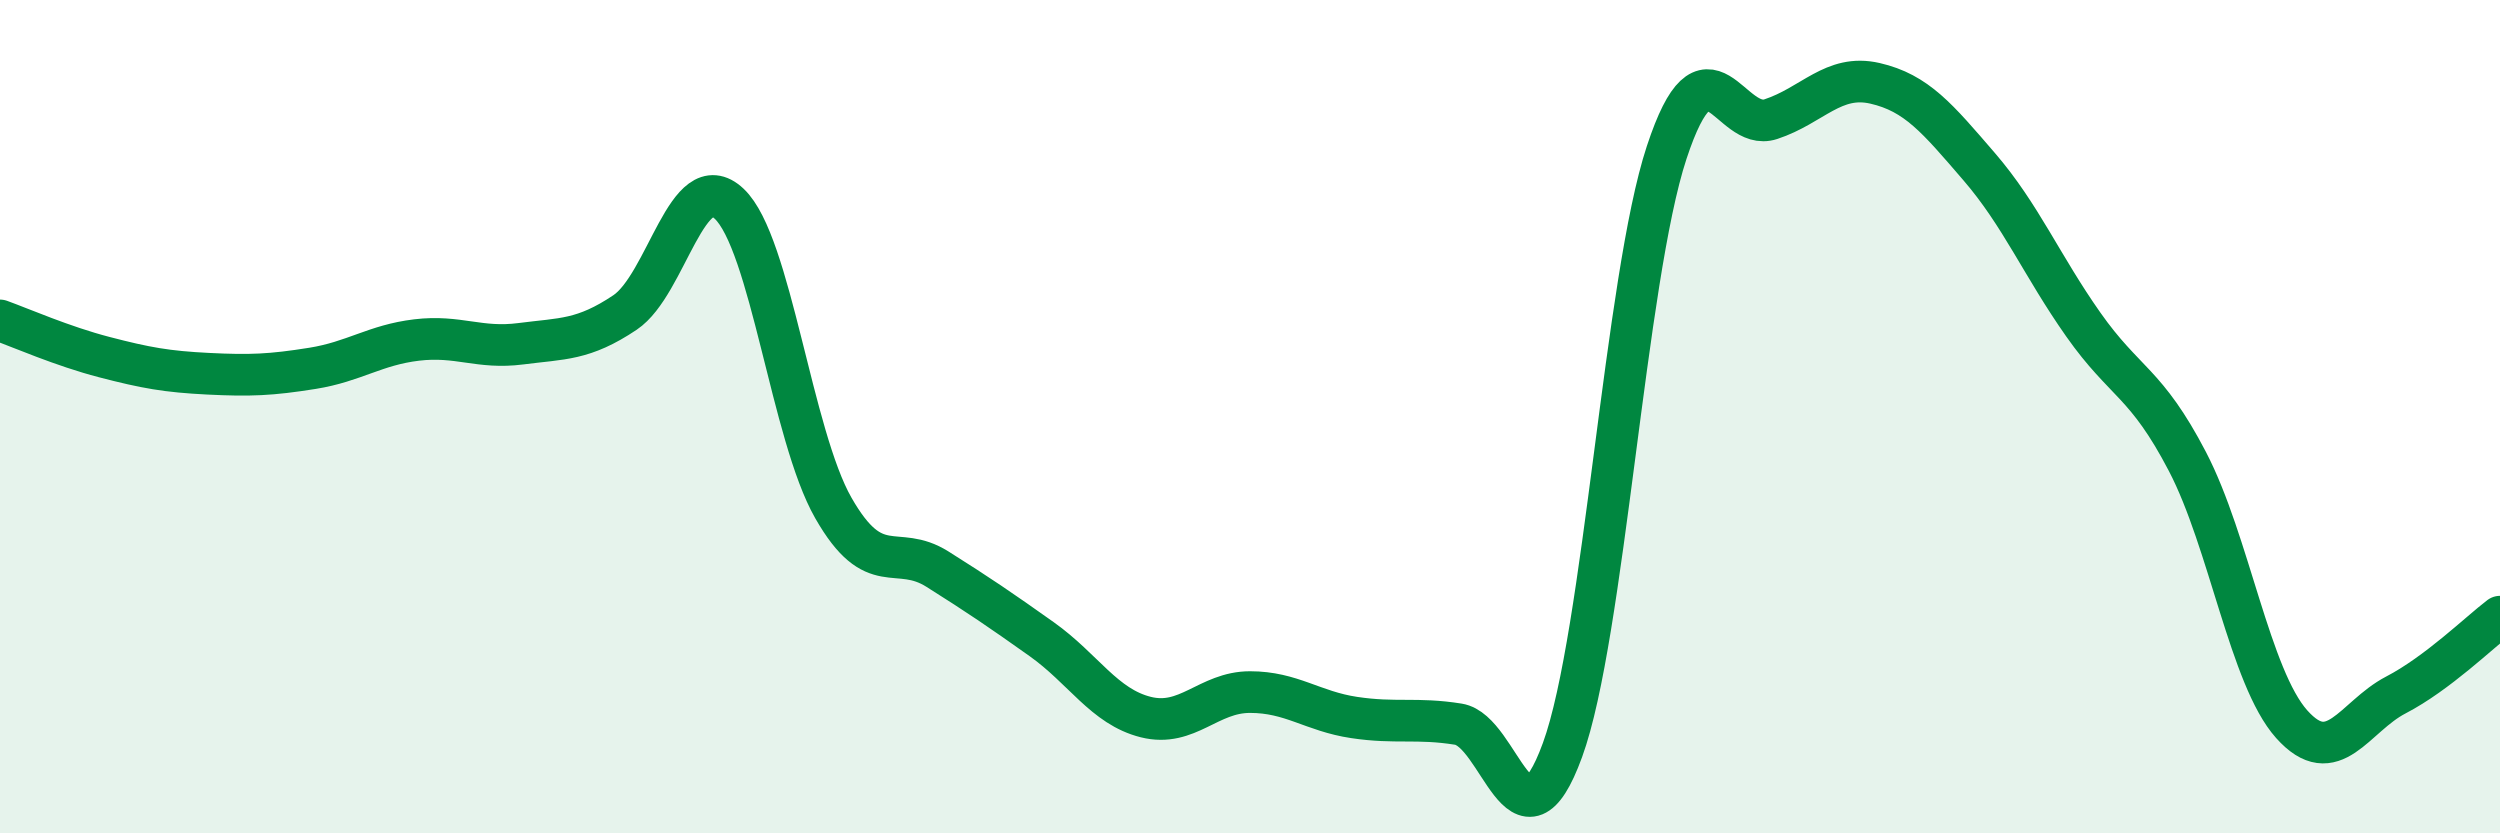 
    <svg width="60" height="20" viewBox="0 0 60 20" xmlns="http://www.w3.org/2000/svg">
      <path
        d="M 0,7.69 C 0.5,7.87 1.5,8.31 2.5,8.57 C 3.5,8.83 4,8.92 5,8.97 C 6,9.02 6.5,9 7.5,8.84 C 8.5,8.68 9,8.28 10,8.16 C 11,8.04 11.5,8.38 12.5,8.25 C 13.5,8.12 14,8.17 15,7.5 C 16,6.83 16.5,3.95 17.5,4.89 C 18.5,5.83 19,10.44 20,12.19 C 21,13.94 21.5,13.03 22.5,13.66 C 23.5,14.29 24,14.63 25,15.34 C 26,16.05 26.5,16.96 27.5,17.21 C 28.5,17.46 29,16.61 30,16.61 C 31,16.61 31.5,17.07 32.5,17.22 C 33.5,17.37 34,17.22 35,17.38 C 36,17.54 36.5,20.74 37.5,18 C 38.5,15.26 39,6.69 40,3.66 C 41,0.63 41.5,3.19 42.5,2.86 C 43.5,2.53 44,1.77 45,2 C 46,2.23 46.5,2.84 47.5,4 C 48.5,5.16 49,6.37 50,7.79 C 51,9.21 51.5,9.16 52.5,11.08 C 53.5,13 54,16.26 55,17.38 C 56,18.5 56.5,17.2 57.5,16.68 C 58.5,16.16 59.5,15.18 60,14.8L60 20L0 20Z"
        fill="#008740"
        opacity="0.1"
        stroke-linecap="round"
        stroke-linejoin="round"
      />
      <path
        d="M 0,7.69 C 0.5,7.87 1.5,8.31 2.5,8.57 C 3.5,8.83 4,8.92 5,8.97 C 6,9.02 6.5,9 7.5,8.84 C 8.5,8.68 9,8.28 10,8.16 C 11,8.04 11.5,8.38 12.5,8.25 C 13.5,8.12 14,8.17 15,7.5 C 16,6.83 16.5,3.95 17.5,4.89 C 18.5,5.83 19,10.44 20,12.19 C 21,13.94 21.5,13.03 22.5,13.66 C 23.5,14.29 24,14.63 25,15.34 C 26,16.05 26.5,16.96 27.5,17.21 C 28.5,17.46 29,16.61 30,16.61 C 31,16.61 31.5,17.07 32.5,17.22 C 33.5,17.37 34,17.22 35,17.38 C 36,17.54 36.5,20.74 37.5,18 C 38.5,15.26 39,6.69 40,3.66 C 41,0.63 41.5,3.19 42.5,2.86 C 43.5,2.53 44,1.77 45,2 C 46,2.23 46.5,2.84 47.5,4 C 48.5,5.16 49,6.37 50,7.79 C 51,9.21 51.5,9.16 52.5,11.08 C 53.5,13 54,16.26 55,17.38 C 56,18.5 56.5,17.2 57.5,16.68 C 58.5,16.16 59.5,15.18 60,14.8"
        stroke="#008740"
        stroke-width="1"
        fill="none"
        stroke-linecap="round"
        stroke-linejoin="round"
      />
    </svg>
  